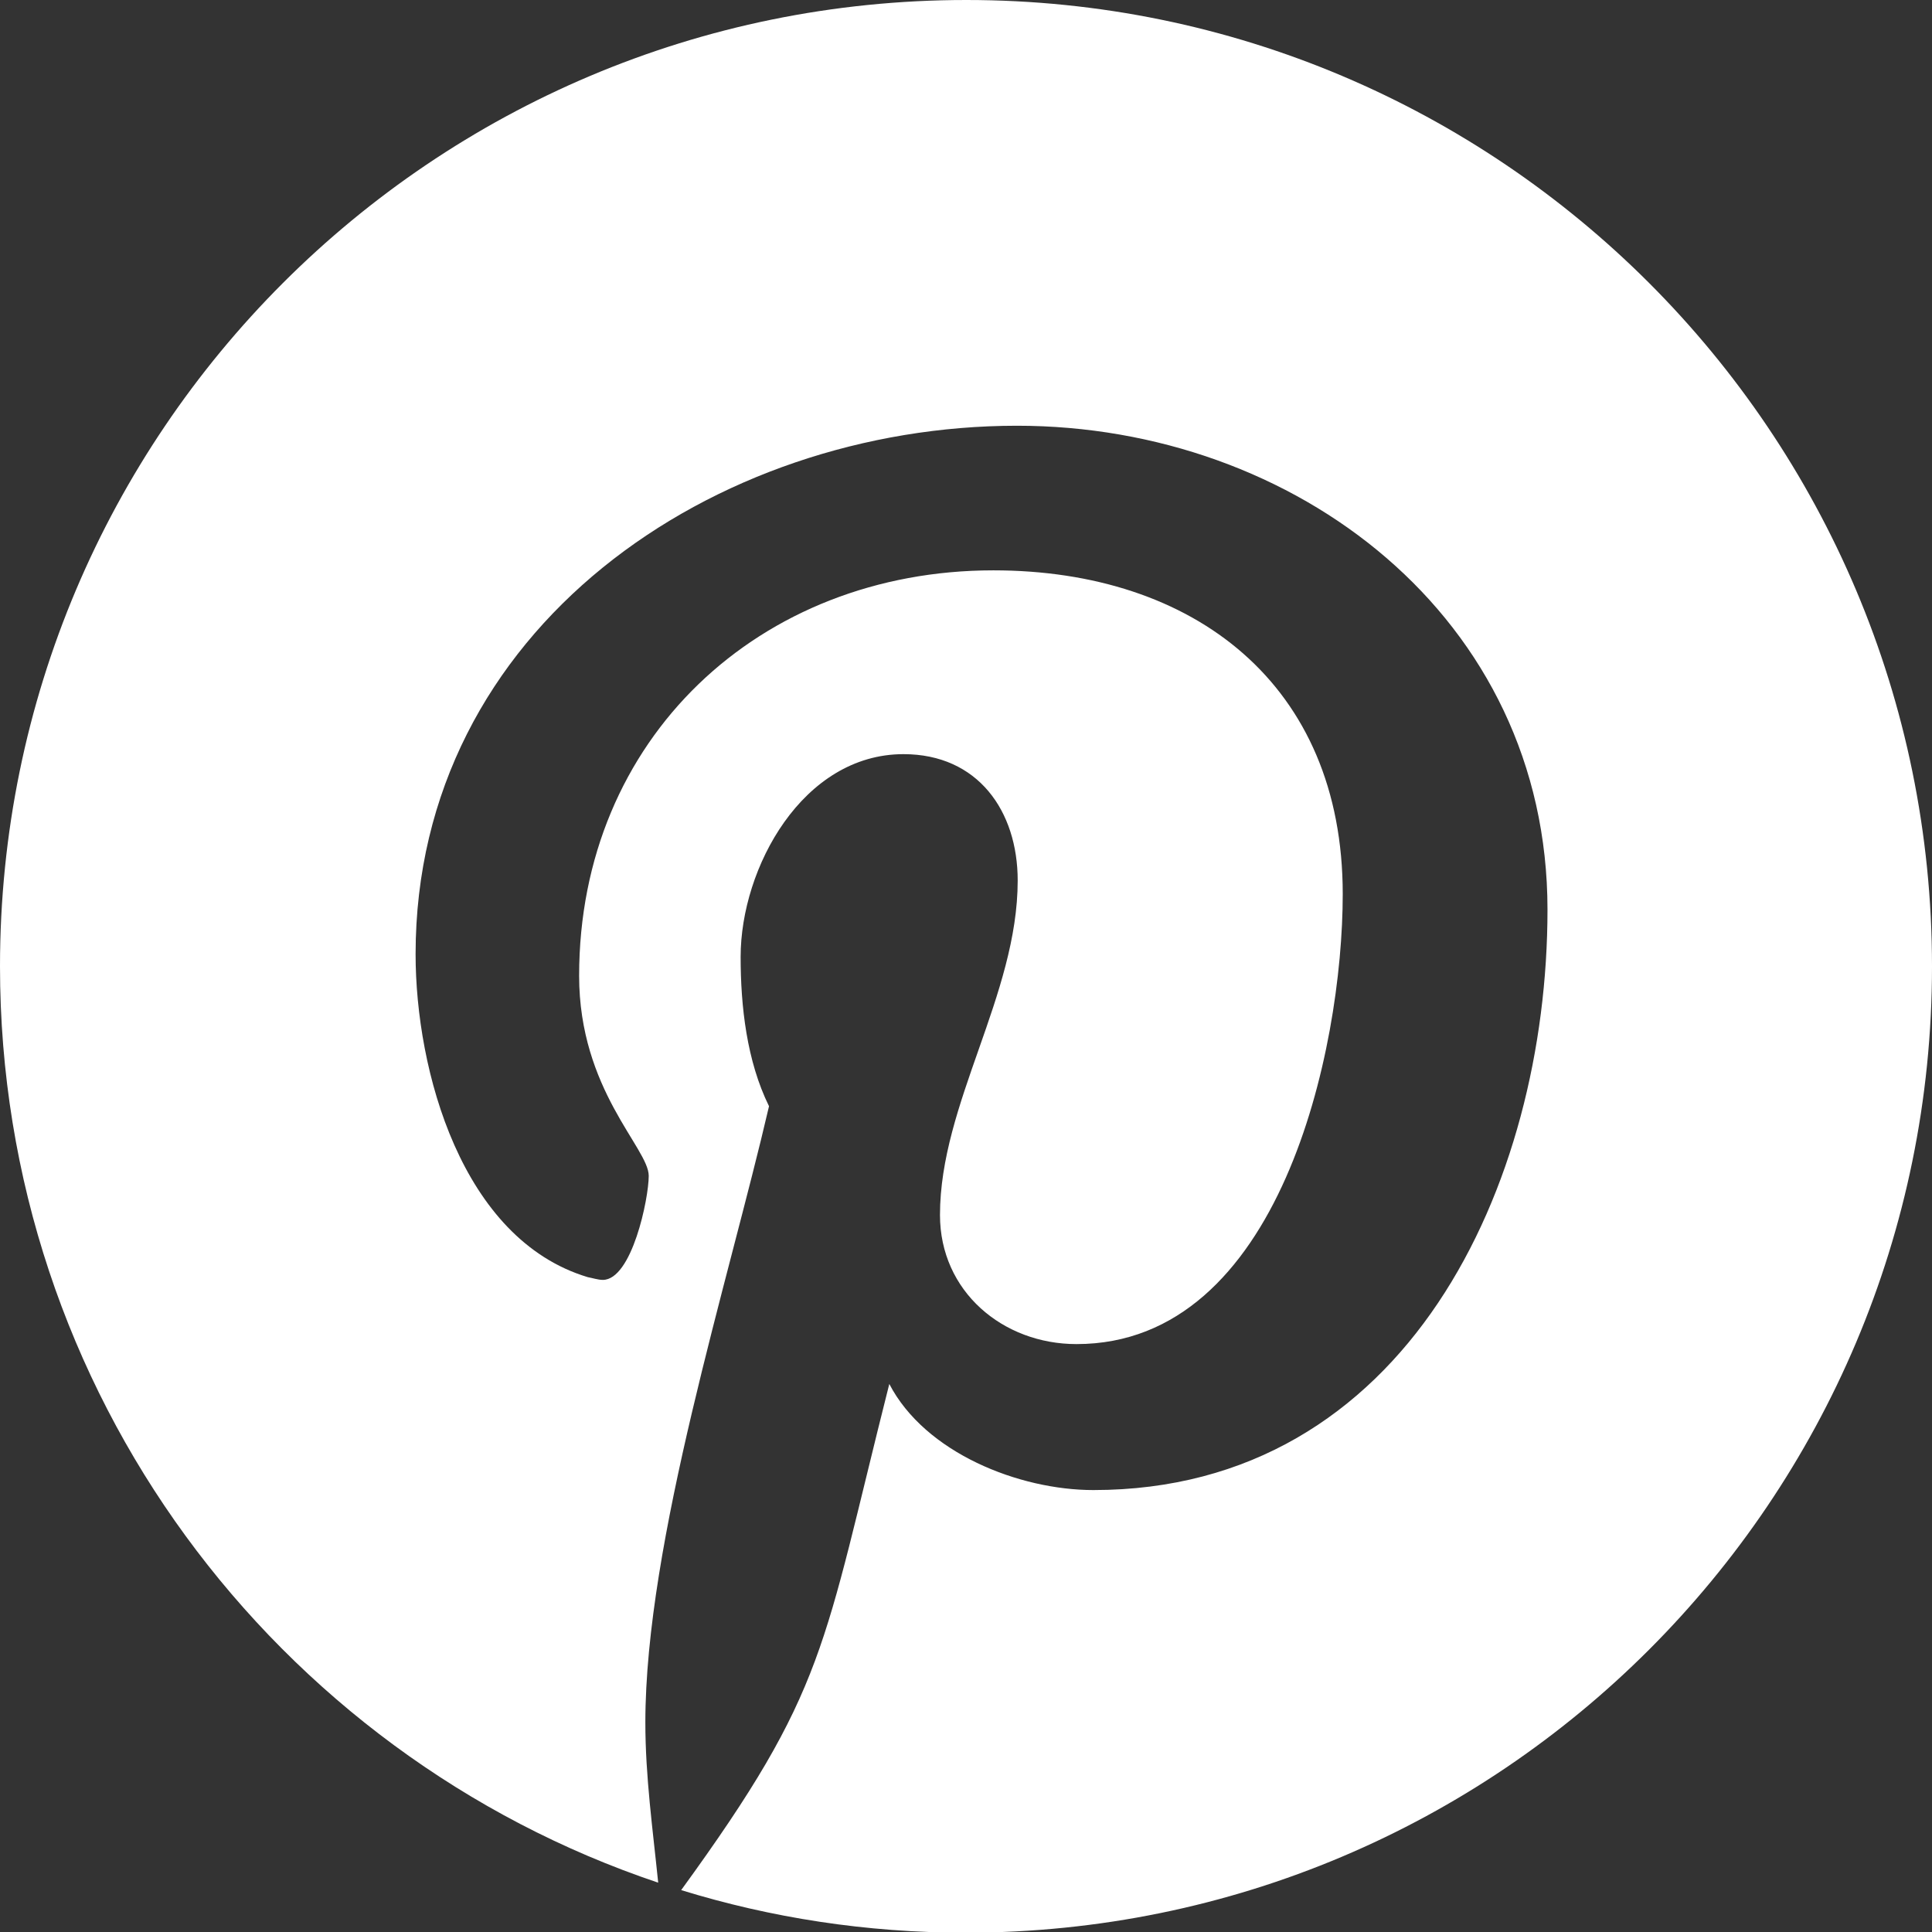 <?xml version="1.0" encoding="utf-8"?>
<!-- Generator: Adobe Illustrator 19.2.0, SVG Export Plug-In . SVG Version: 6.00 Build 0)  -->
<svg version="1.2" baseProfile="tiny" id="Layer_1" xmlns="http://www.w3.org/2000/svg" xmlns:xlink="http://www.w3.org/1999/xlink"
	 x="0px" y="0px" viewBox="0 0 285.9 285.9" xml:space="preserve">
<rect x="0" y="0" width="285.9" height="285.9" fill="#333333" stroke="none"/>
<path stroke="" fill="#FFFFFF" stroke-miterlimit="10" d="M143,0C64,0,0,64,0,143c0,63,40.8,116.6,97.4,135.6c-0.8-7.9-1.9-15.7-1.9-23.7
	c0-26.7,12.3-65.3,18.3-91.2c-3.3-6.7-4.2-14.8-4.2-22.1c0-13.2,9.2-30,24.1-30c11,0,16.9,8.4,16.9,18.7c0,17-11.5,33-11.5,49.5
	c0,11.3,9.3,19.1,20.2,19.1c30.1,0,39.4-43.5,39.4-66.6c0-31-22-47.9-51.7-47.9c-34.6,0-61.3,24.9-61.3,60
	c0,16.9,10.3,25.5,10.3,29.6c0,3.4-2.5,15.4-6.8,15.4c-0.7,0-1.6-0.3-2.2-0.4c-18.7-5.6-25.5-30.6-25.5-47.8
	c0-48.3,44.2-78.2,89-78.2c41.1,0,78.5,28.3,78.5,71.6c0,40.7-20.8,85.9-67.2,85.9c-11,0-24.9-5.5-30.2-15.7
	c-9.9,39.2-9.2,45.2-30.8,74.9c13.3,4.1,27.4,6.3,42.1,6.3c79,0,143-64,143-143S221.9,0,143,0z"/>
</svg>

